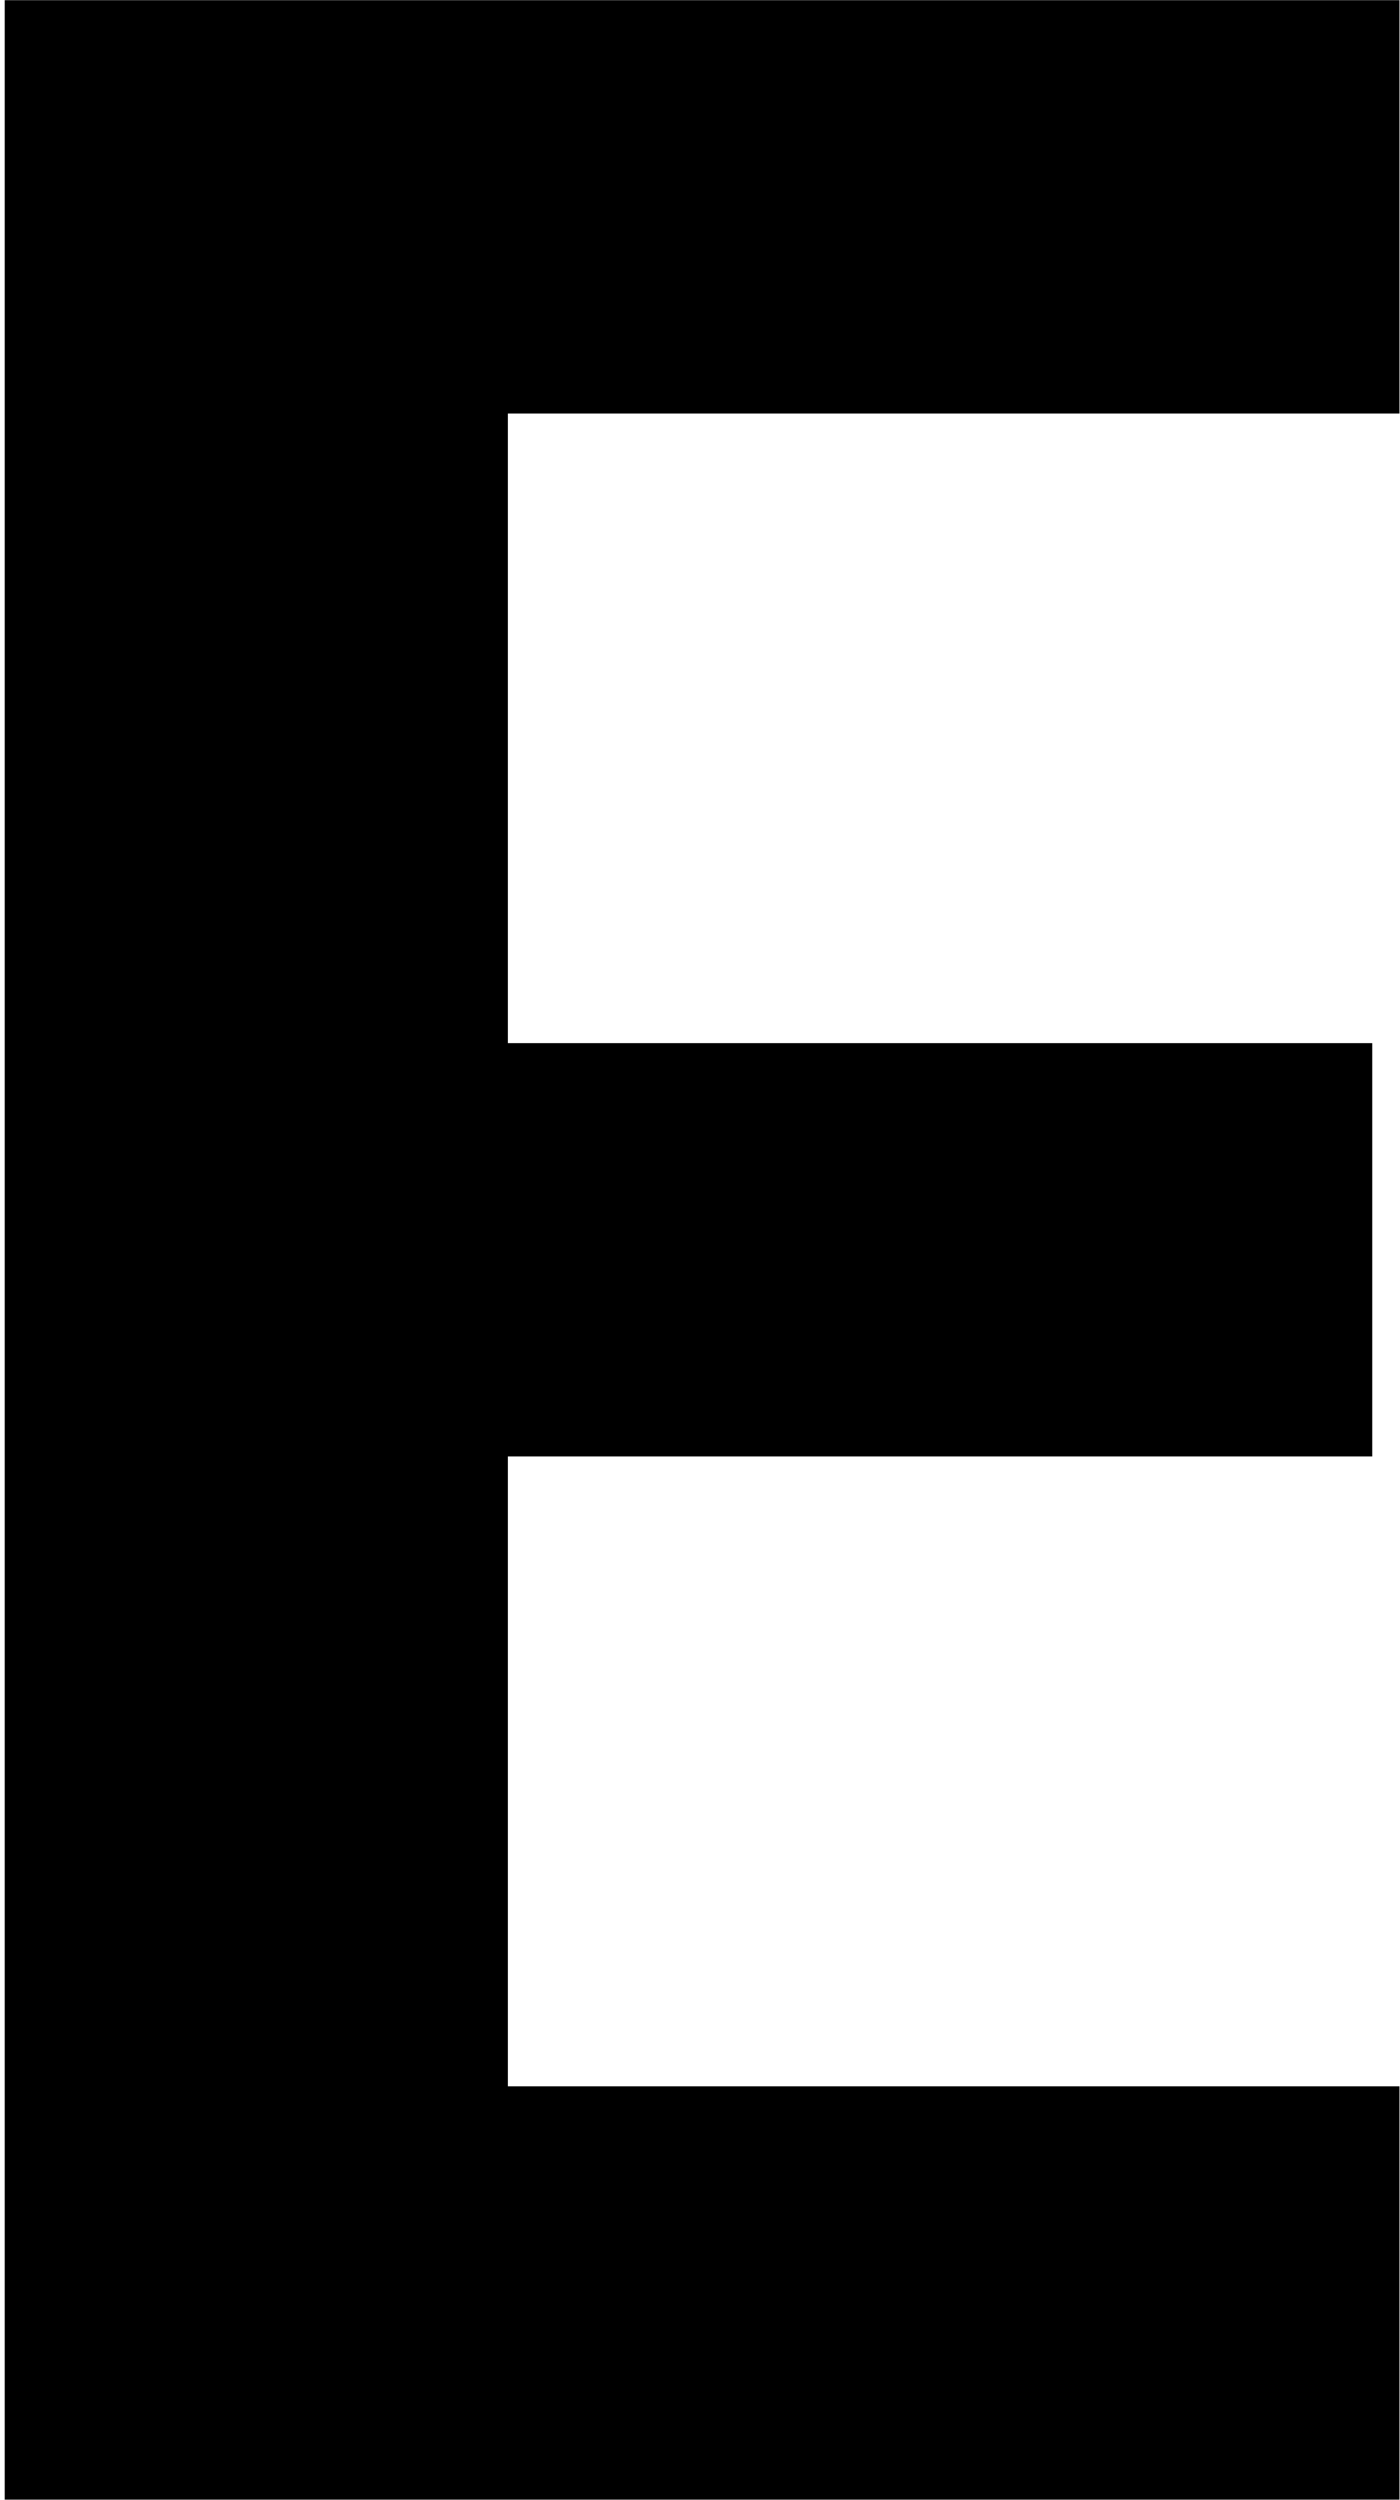 <svg width="228" height="407" viewBox="0 0 228 407" fill="none" xmlns="http://www.w3.org/2000/svg">
<path d="M0.769 406.967H227.91V339.671H82.711V237.126H223.479V169.83H82.711V67.329H227.91V0.033H0.769V406.967Z" fill="black"/>
</svg>
